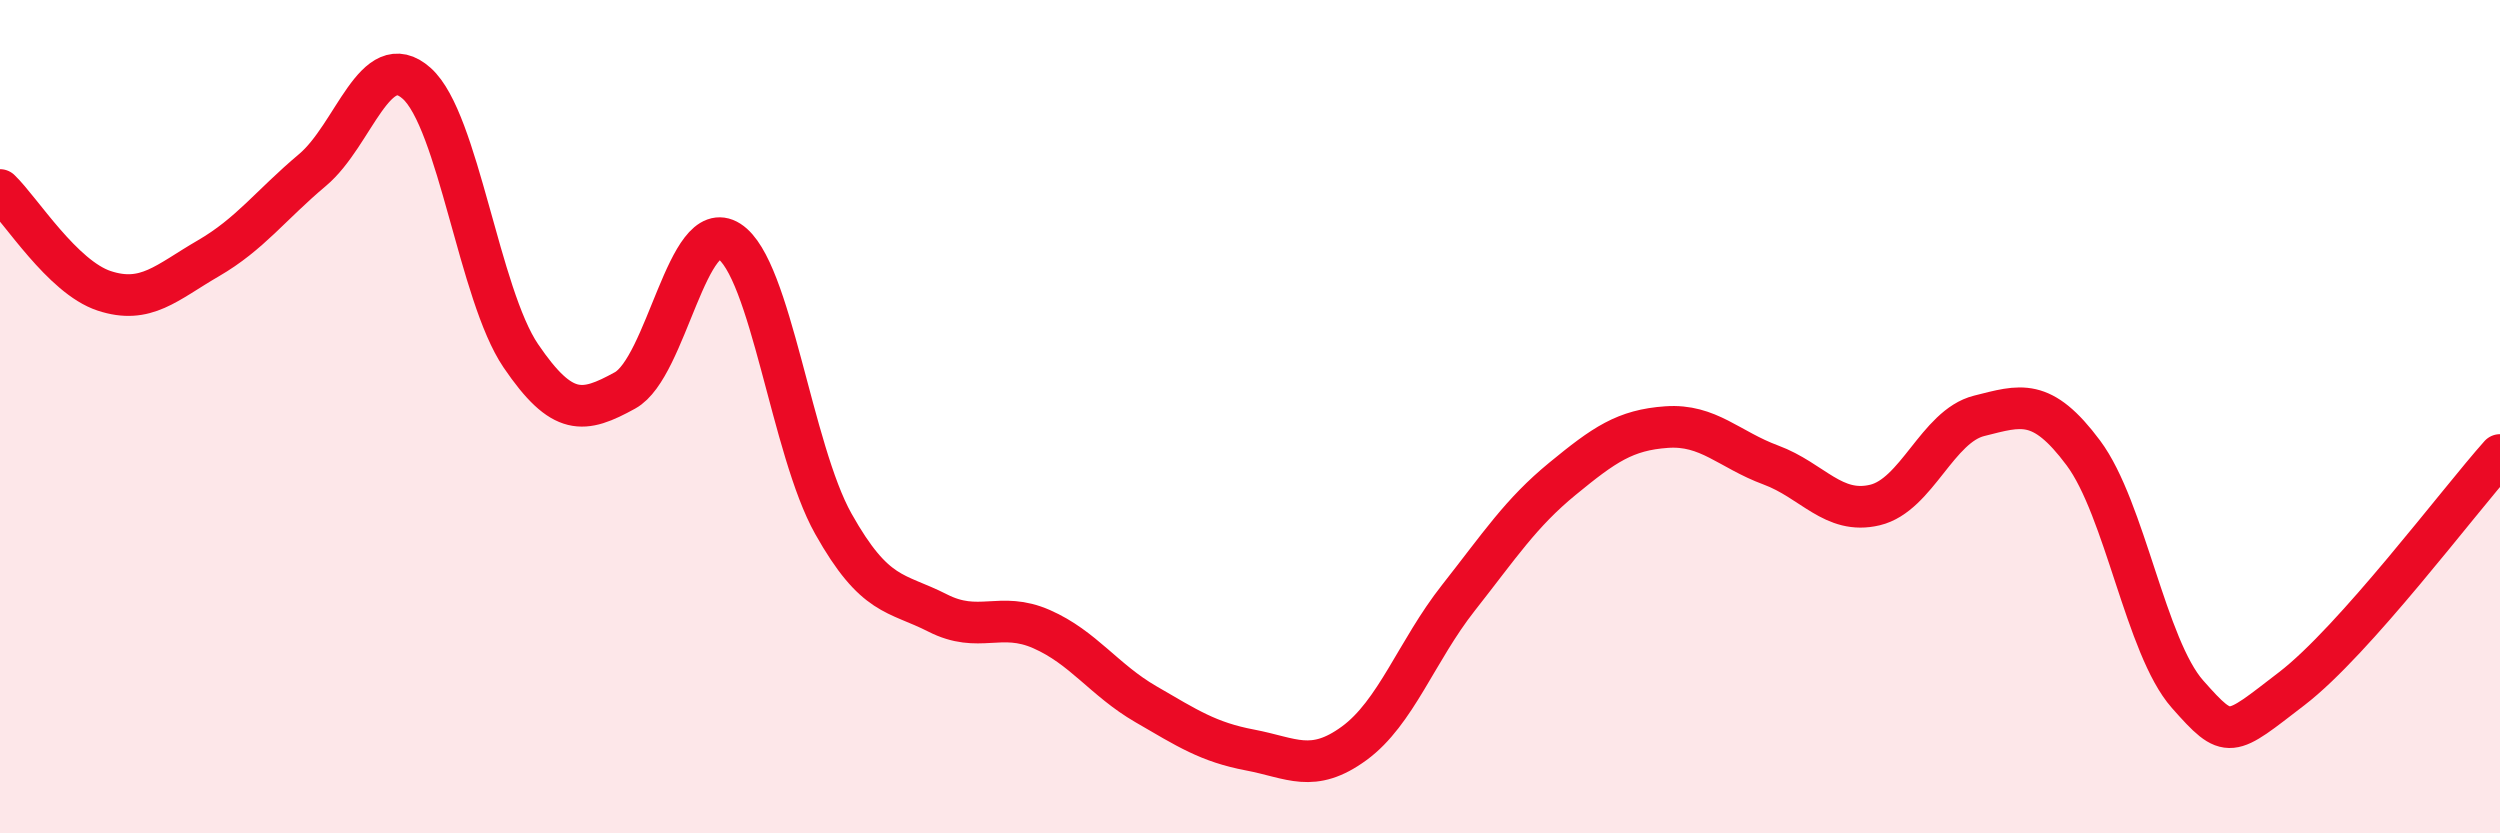 
    <svg width="60" height="20" viewBox="0 0 60 20" xmlns="http://www.w3.org/2000/svg">
      <path
        d="M 0,4.56 C 0.5,5.04 1.5,6.65 2.5,6.98 C 3.5,7.31 4,6.78 5,6.2 C 6,5.62 6.5,4.92 7.5,4.08 C 8.5,3.24 9,1.11 10,2 C 11,2.89 11.5,7.07 12.5,8.54 C 13.5,10.01 14,9.92 15,9.37 C 16,8.82 16.5,5.15 17.5,5.79 C 18.5,6.43 19,10.79 20,12.57 C 21,14.35 21.5,14.2 22.5,14.71 C 23.5,15.22 24,14.66 25,15.1 C 26,15.54 26.5,16.32 27.5,16.9 C 28.5,17.48 29,17.81 30,18 C 31,18.19 31.5,18.57 32.5,17.84 C 33.5,17.11 34,15.62 35,14.35 C 36,13.08 36.5,12.31 37.5,11.49 C 38.5,10.67 39,10.32 40,10.25 C 41,10.18 41.5,10.79 42.5,11.16 C 43.5,11.53 44,12.36 45,12.12 C 46,11.88 46.5,10.23 47.5,9.98 C 48.5,9.73 49,9.53 50,10.87 C 51,12.21 51.5,15.53 52.5,16.66 C 53.5,17.79 53.5,17.68 55,16.53 C 56.5,15.38 59,12.04 60,10.92L60 20L0 20Z"
        fill="#EB0A25"
        opacity="0.1"
        stroke-linecap="round"
        stroke-linejoin="round"
      />
      <path
        d="M 0,4.56 C 0.5,5.04 1.5,6.65 2.5,6.98 C 3.5,7.31 4,6.78 5,6.2 C 6,5.62 6.5,4.92 7.5,4.08 C 8.5,3.24 9,1.11 10,2 C 11,2.89 11.5,7.07 12.5,8.54 C 13.5,10.01 14,9.92 15,9.37 C 16,8.82 16.5,5.15 17.5,5.79 C 18.5,6.43 19,10.79 20,12.57 C 21,14.35 21.5,14.2 22.5,14.71 C 23.5,15.22 24,14.66 25,15.1 C 26,15.54 26.5,16.32 27.5,16.9 C 28.5,17.48 29,17.81 30,18 C 31,18.19 31.5,18.57 32.5,17.84 C 33.5,17.11 34,15.62 35,14.35 C 36,13.08 36.5,12.31 37.5,11.49 C 38.5,10.67 39,10.32 40,10.25 C 41,10.18 41.5,10.79 42.5,11.16 C 43.5,11.53 44,12.36 45,12.12 C 46,11.88 46.5,10.23 47.5,9.98 C 48.5,9.73 49,9.53 50,10.87 C 51,12.21 51.5,15.53 52.5,16.66 C 53.5,17.79 53.5,17.68 55,16.53 C 56.5,15.38 59,12.04 60,10.92"
        stroke="#EB0A25"
        stroke-width="1"
        fill="none"
        stroke-linecap="round"
        stroke-linejoin="round"
      />
    </svg>
  